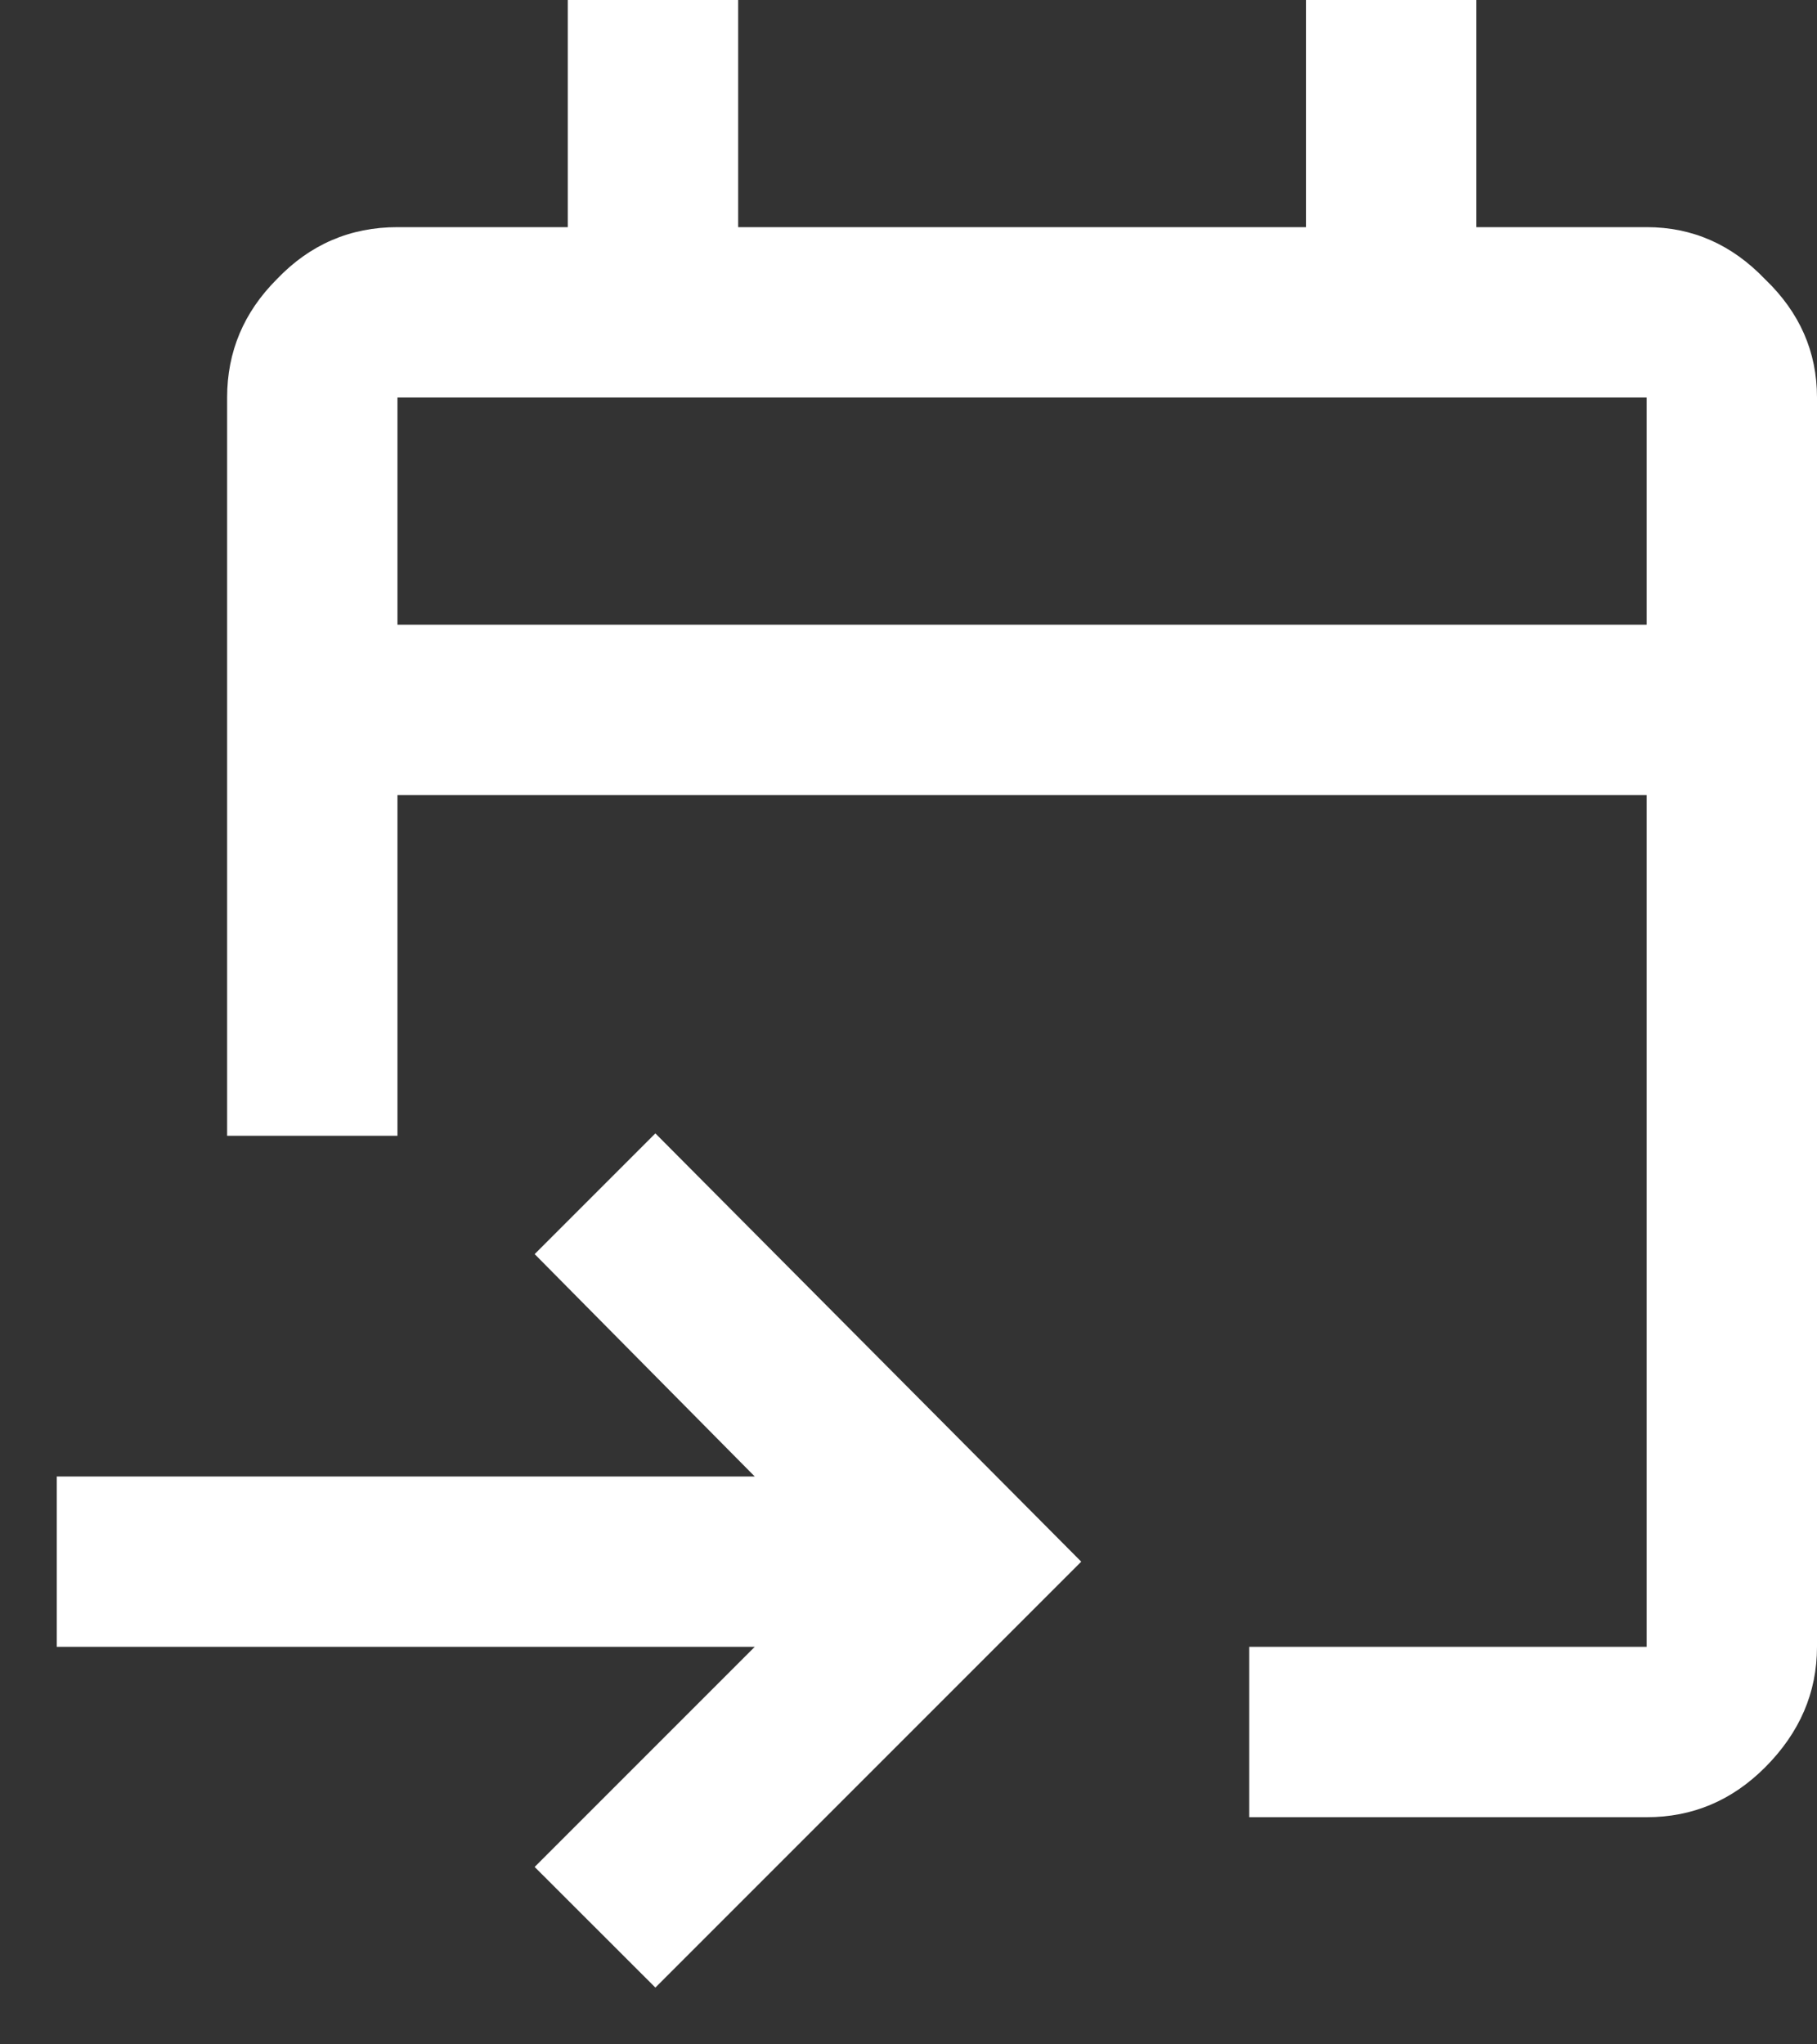 <svg xmlns="http://www.w3.org/2000/svg" fill="none" viewBox="0 0 16 18" height="18" width="16">
<rect x="0" y="0" width="16" height="18" fill="#333333" stroke="none"/>
<path fill="white" d="M11 16V14.5H14.5V7H3.5V10H2V3.5C2 3.097 2.146 2.75 2.438 2.458C2.729 2.153 3.083 2 3.5 2H5V-7.15256e-07H6.5V2H11.5V-7.15256e-07H13V2H14.5C14.903 2 15.25 2.153 15.542 2.458C15.847 2.75 16 3.097 16 3.5V14.5C16 14.903 15.847 15.257 15.542 15.562C15.25 15.854 14.903 16 14.5 16H11ZM5.771 17.5L4.708 16.438L6.646 14.5H0.5V13H6.646L4.708 11.042L5.771 9.979L9.521 13.75L5.771 17.5ZM3.5 5.5H14.5V3.5H3.5V5.5ZM3.5 5.5V3.5V5.5Z"></path>
</svg>
